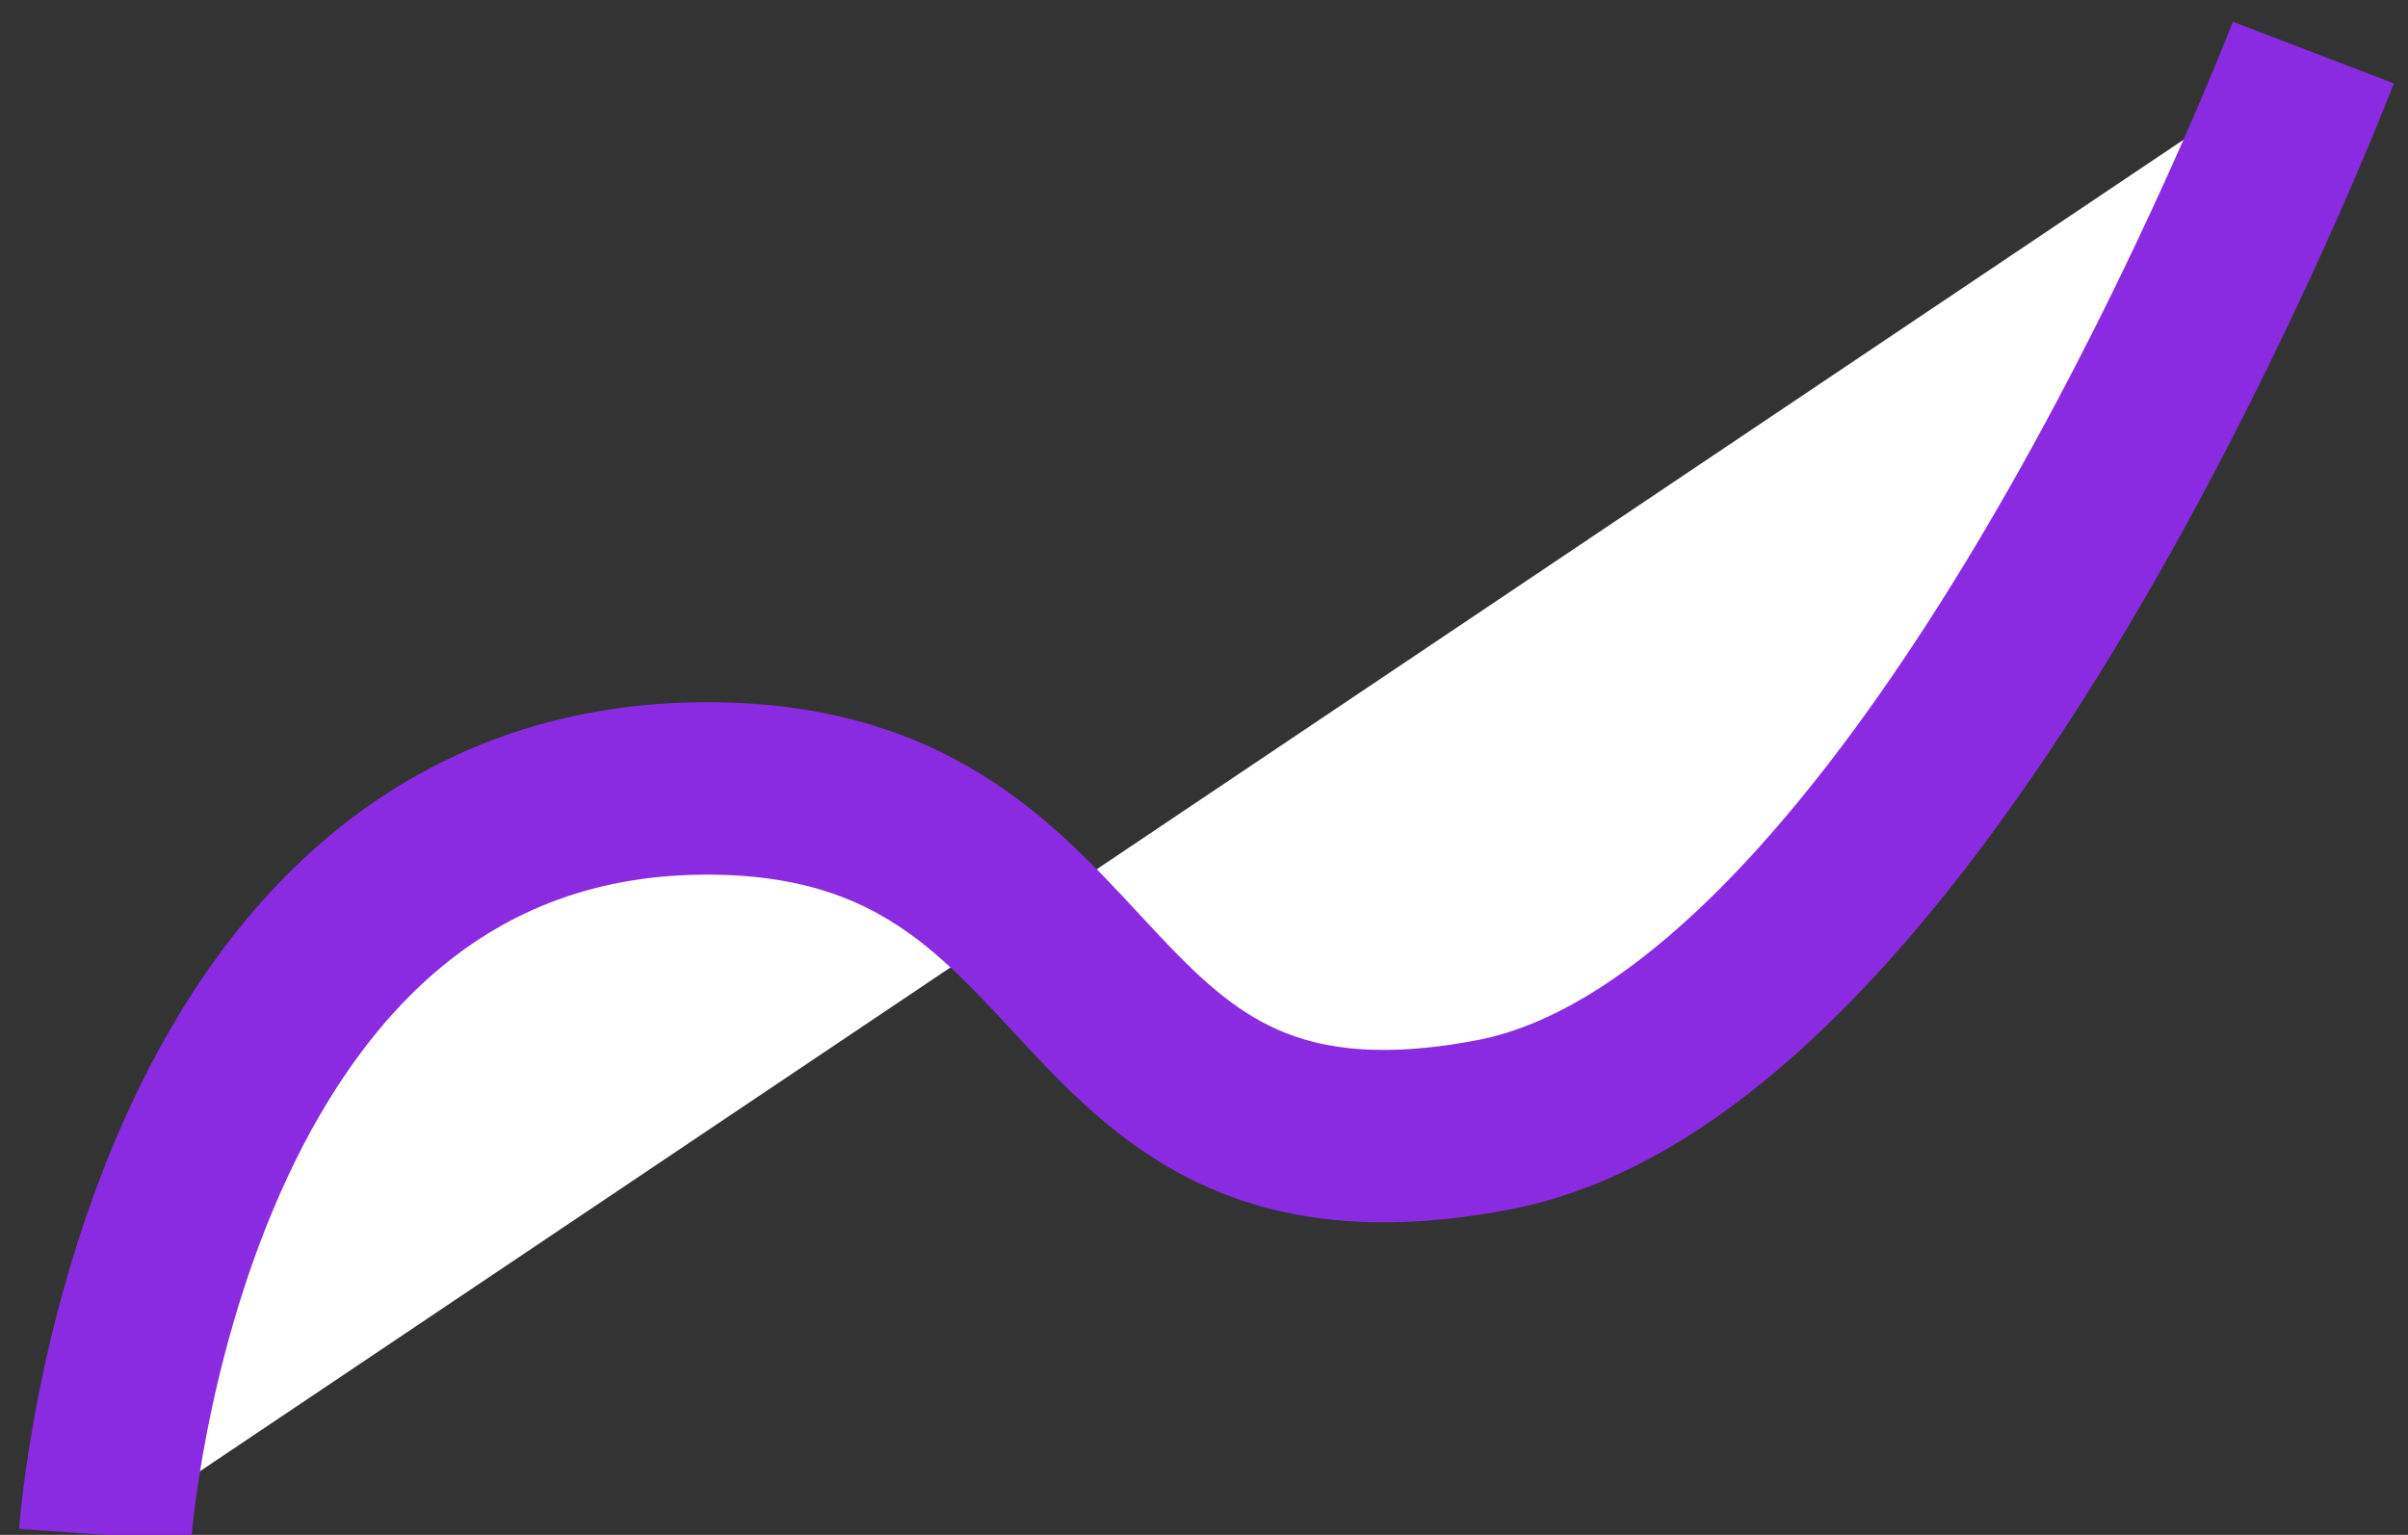 <?xml version="1.0" encoding="utf-8"?>
<!-- Generator: Adobe Illustrator 15.0.0, SVG Export Plug-In . SVG Version: 6.00 Build 0)  -->
<!DOCTYPE svg PUBLIC "-//W3C//DTD SVG 1.1//EN" "http://www.w3.org/Graphics/SVG/1.1/DTD/svg11.dtd">
<svg version="1.1" id="Layer_1" xmlns="http://www.w3.org/2000/svg" xmlns:xlink="http://www.w3.org/1999/xlink" x="0px" y="0px"
	 width="139.634px" height="89.024px" viewBox="0 0 139.634 89.024" enable-background="new 0 0 139.634 89.024"
	 xml:space="preserve">
<rect x="0" y="0" width="139.634" height="89.024" fill="#333333" stroke="none"/>
<path fill="#FFFFFF" stroke="#8A2BE2" stroke-width="10" stroke-miterlimit="10" d="M6.097,89.024c0,0,3.046-43.707,35.366-43.292
	c23.781,0.305,19.513,24.391,45.122,19.512s47.561-62.195,47.561-62.195"/>
</svg>
